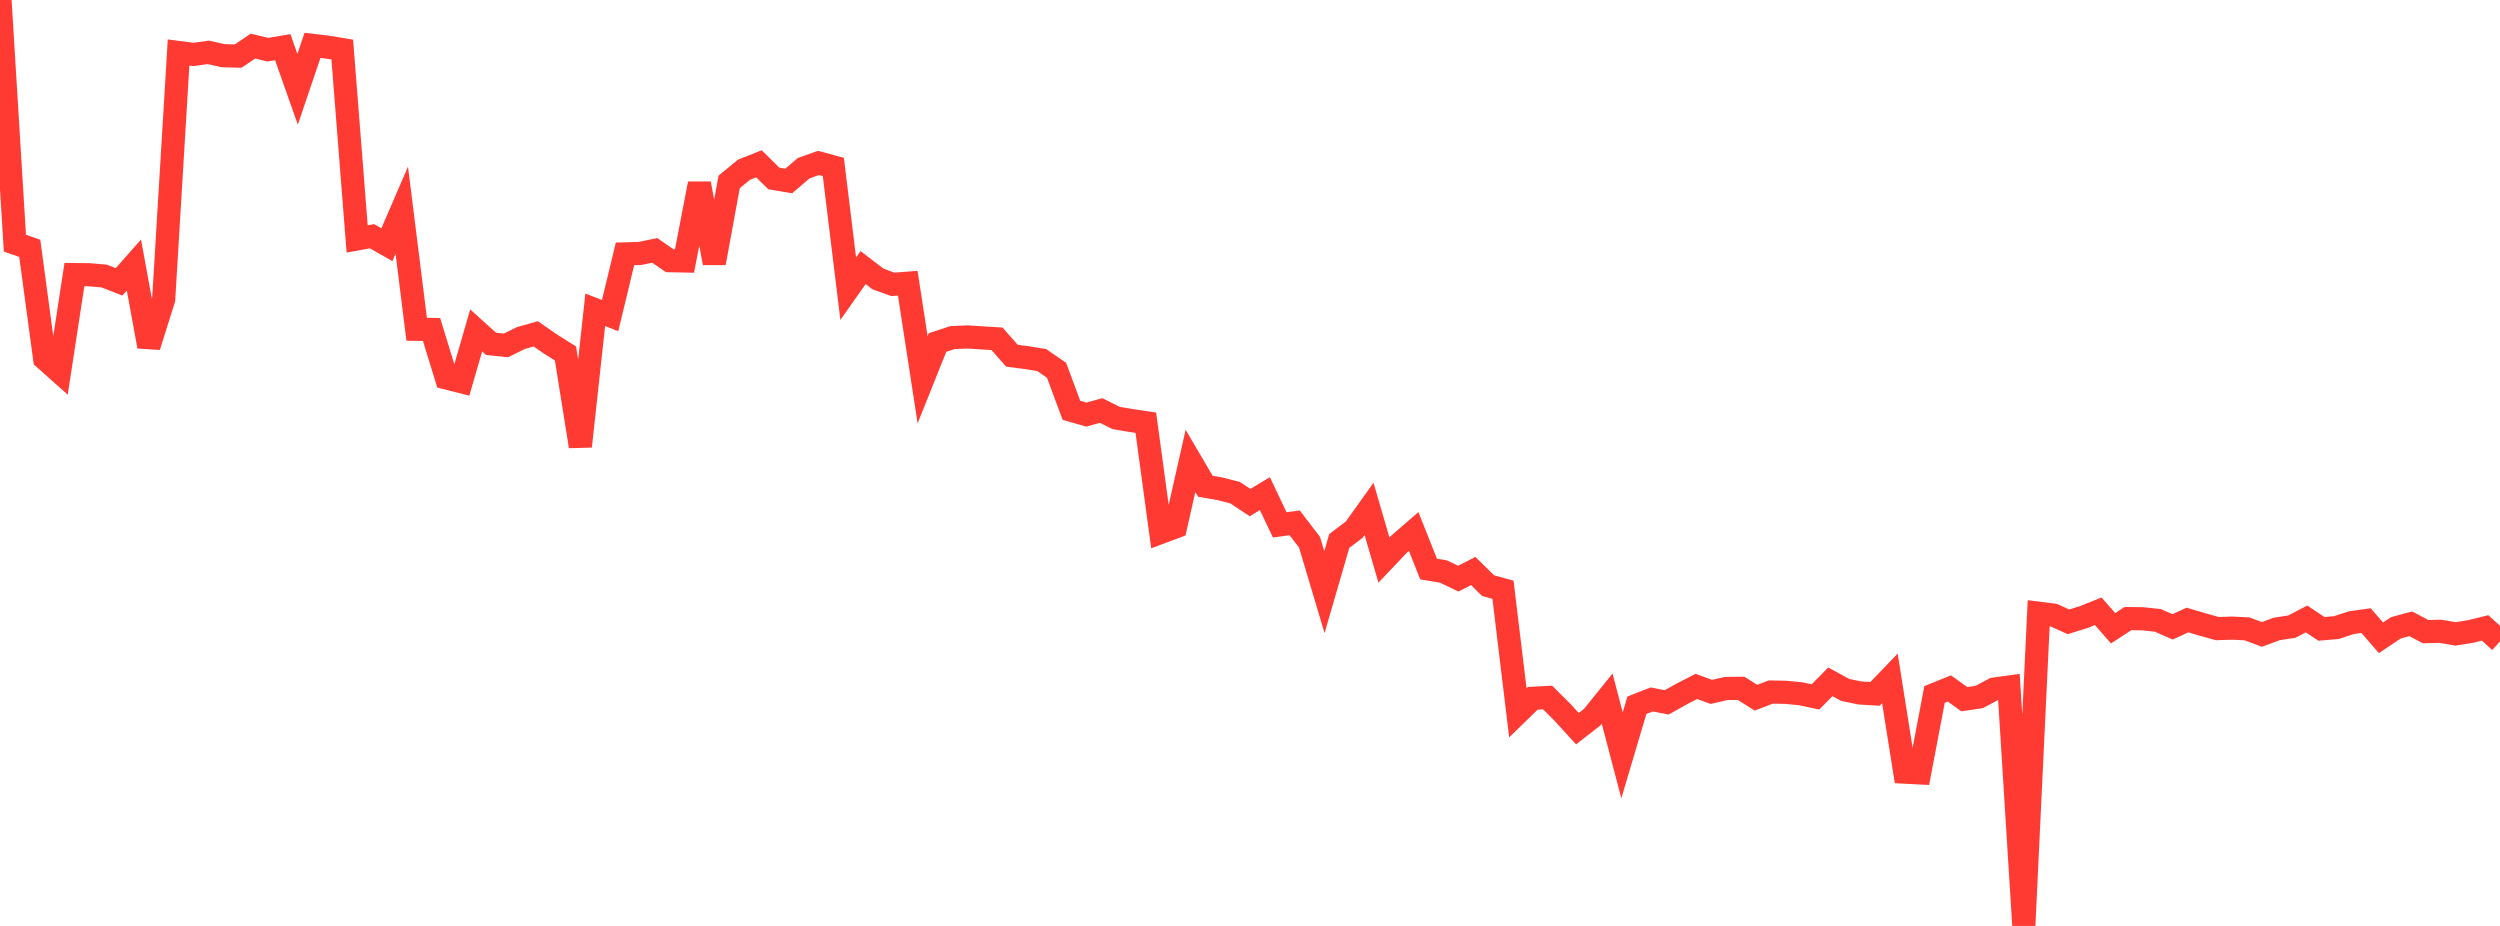 <?xml version="1.0" standalone="no"?>
<!DOCTYPE svg PUBLIC "-//W3C//DTD SVG 1.1//EN" "http://www.w3.org/Graphics/SVG/1.1/DTD/svg11.dtd">

<svg width="135" height="50" viewBox="0 0 135 50" preserveAspectRatio="none" 
  xmlns="http://www.w3.org/2000/svg"
  xmlns:xlink="http://www.w3.org/1999/xlink">


<polyline points="0.0, 0.0 0.804, 13.13 1.607, 13.41 2.411, 19.366 3.214, 20.081 4.018, 14.828 4.821, 14.836 5.625, 14.906 6.429, 15.219 7.232, 14.311 8.036, 18.71 8.839, 16.158 9.643, 2.835 10.446, 2.939 11.25, 2.828 12.054, 3.007 12.857, 3.029 13.661, 2.489 14.464, 2.683 15.268, 2.547 16.071, 4.821 16.875, 2.45 17.679, 2.544 18.482, 2.678 19.286, 12.901 20.089, 12.757 20.893, 13.213 21.696, 11.353 22.5, 17.782 23.304, 17.792 24.107, 20.409 24.911, 20.613 25.714, 17.842 26.518, 18.568 27.321, 18.652 28.125, 18.255 28.929, 18.027 29.732, 18.583 30.536, 19.088 31.339, 24.104 32.143, 16.729 32.946, 17.042 33.75, 13.71 34.554, 13.687 35.357, 13.522 36.161, 14.076 36.964, 14.092 37.768, 9.916 38.571, 14.204 39.375, 9.822 40.179, 9.163 40.982, 8.844 41.786, 9.637 42.589, 9.774 43.393, 9.086 44.196, 8.798 45.0, 9.015 45.804, 15.59 46.607, 14.45 47.411, 15.065 48.214, 15.355 49.018, 15.293 49.821, 20.505 50.625, 18.496 51.429, 18.232 52.232, 18.194 53.036, 18.246 53.839, 18.294 54.643, 19.208 55.446, 19.313 56.25, 19.442 57.054, 19.997 57.857, 22.157 58.661, 22.388 59.464, 22.168 60.268, 22.57 61.071, 22.707 61.875, 22.827 62.679, 28.749 63.482, 28.448 64.286, 24.889 65.089, 26.257 65.893, 26.399 66.696, 26.605 67.5, 27.138 68.304, 26.658 69.107, 28.344 69.911, 28.232 70.714, 29.281 71.518, 31.975 72.321, 29.211 73.125, 28.605 73.929, 27.48 74.732, 30.245 75.536, 29.396 76.339, 28.701 77.143, 30.728 77.946, 30.863 78.75, 31.246 79.554, 30.835 80.357, 31.625 81.161, 31.846 81.964, 38.49 82.768, 37.708 83.571, 37.665 84.375, 38.466 85.179, 39.348 85.982, 38.723 86.786, 37.726 87.589, 40.787 88.393, 38.082 89.196, 37.769 90.0, 37.928 90.804, 37.478 91.607, 37.066 92.411, 37.362 93.214, 37.178 94.018, 37.169 94.821, 37.677 95.625, 37.369 96.429, 37.385 97.232, 37.462 98.036, 37.633 98.839, 36.819 99.643, 37.257 100.446, 37.422 101.25, 37.47 102.054, 36.633 102.857, 41.695 103.661, 41.737 104.464, 37.502 105.268, 37.177 106.071, 37.755 106.875, 37.638 107.679, 37.212 108.482, 37.1 109.286, 50.0 110.089, 33.115 110.893, 33.215 111.696, 33.579 112.5, 33.329 113.304, 33.009 114.107, 33.926 114.911, 33.403 115.714, 33.414 116.518, 33.5 117.321, 33.85 118.125, 33.481 118.929, 33.719 119.732, 33.944 120.536, 33.919 121.339, 33.958 122.143, 34.26 122.946, 33.962 123.75, 33.84 124.554, 33.423 125.357, 33.958 126.161, 33.891 126.964, 33.626 127.768, 33.512 128.571, 34.442 129.375, 33.903 130.179, 33.686 130.982, 34.108 131.786, 34.089 132.589, 34.23 133.393, 34.105 134.196, 33.906 135.0, 34.639" fill="none" stroke="#ff3a33" stroke-width="1.25"/>

</svg>